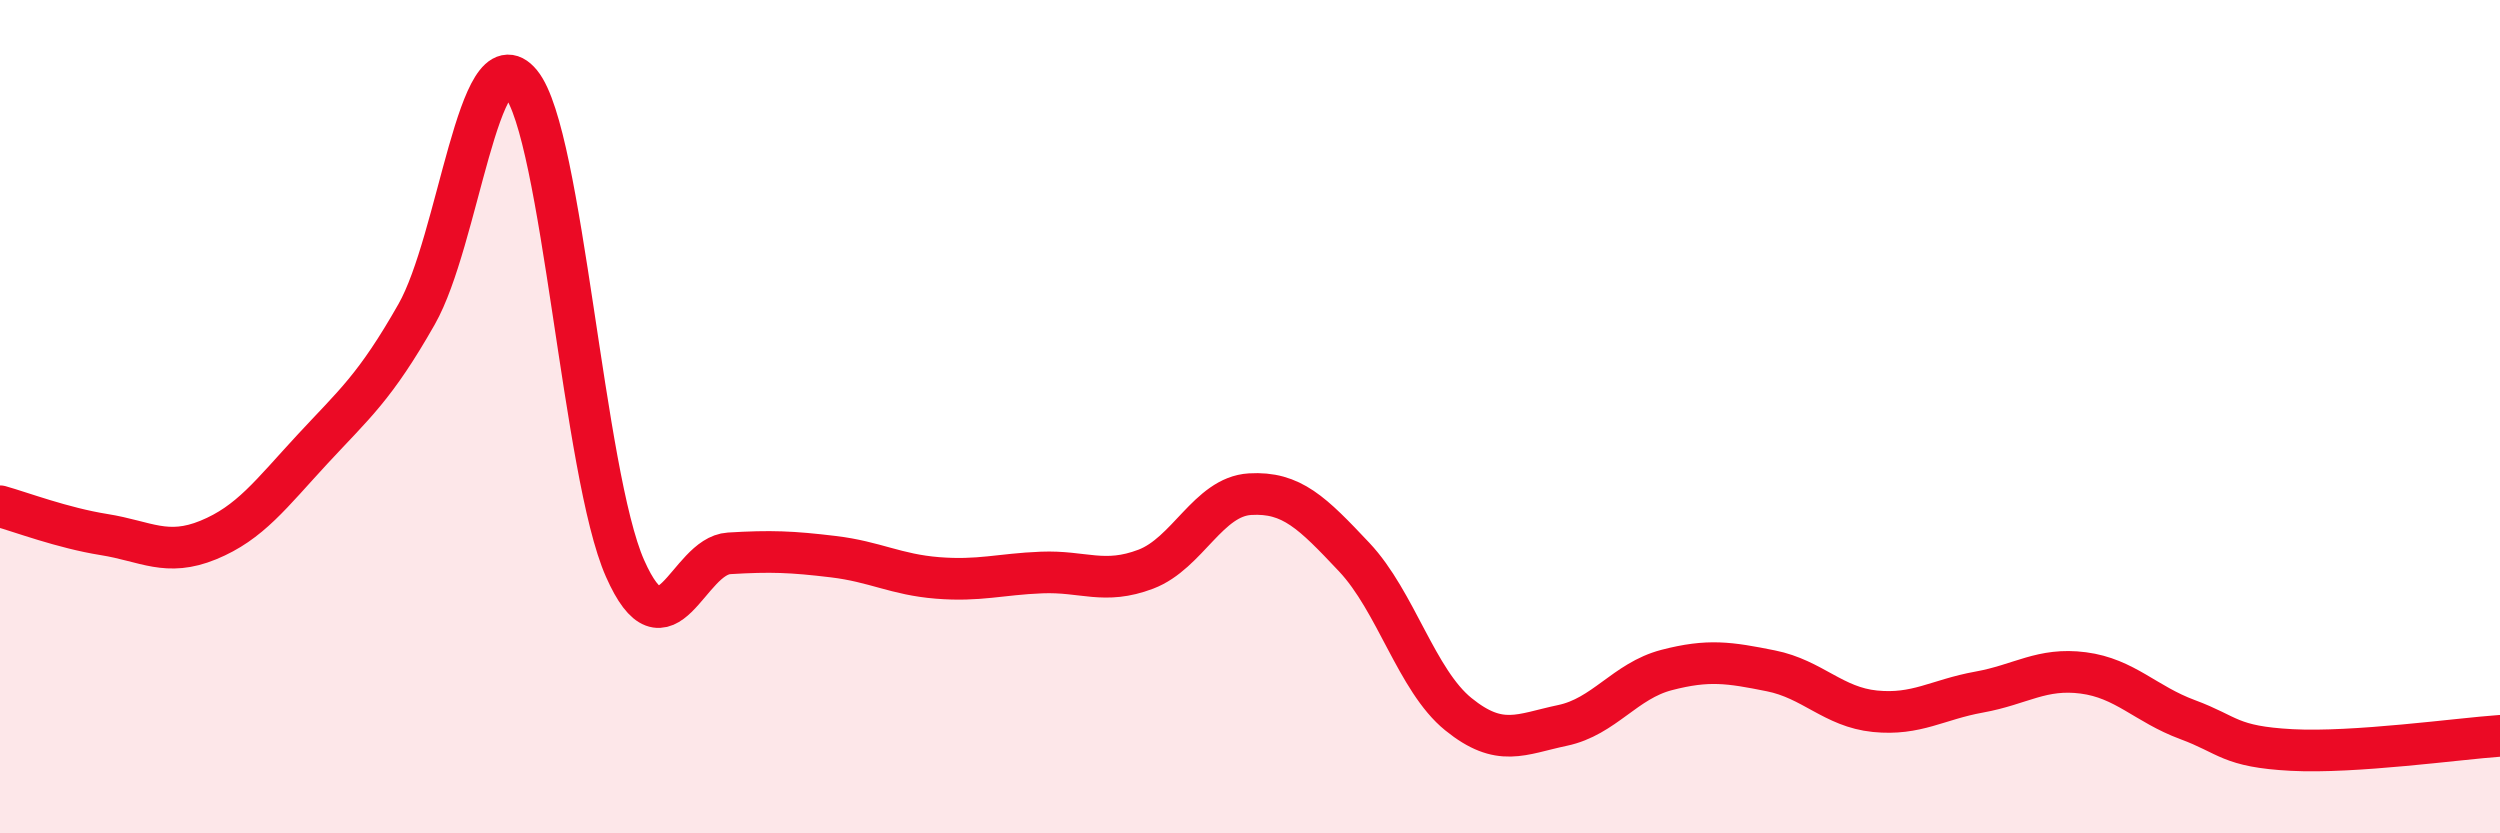 
    <svg width="60" height="20" viewBox="0 0 60 20" xmlns="http://www.w3.org/2000/svg">
      <path
        d="M 0,12.15 C 0.5,12.29 1.5,12.67 2.5,12.83 C 3.5,12.99 4,13.37 5,12.96 C 6,12.55 6.5,11.86 7.5,10.78 C 8.5,9.7 9,9.3 10,7.54 C 11,5.78 11.5,0.78 12.5,2 C 13.5,3.22 14,11.38 15,13.64 C 16,15.9 16.5,13.34 17.5,13.28 C 18.5,13.22 19,13.24 20,13.36 C 21,13.48 21.5,13.79 22.5,13.87 C 23.5,13.95 24,13.78 25,13.74 C 26,13.7 26.5,14.04 27.5,13.66 C 28.5,13.28 29,11.92 30,11.86 C 31,11.8 31.5,12.31 32.5,13.37 C 33.5,14.43 34,16.33 35,17.14 C 36,17.95 36.5,17.62 37.5,17.41 C 38.5,17.2 39,16.34 40,16.08 C 41,15.82 41.5,15.9 42.5,16.1 C 43.5,16.3 44,16.97 45,17.07 C 46,17.17 46.5,16.79 47.5,16.61 C 48.5,16.43 49,16.02 50,16.15 C 51,16.28 51.5,16.9 52.5,17.27 C 53.5,17.64 53.5,17.92 55,18 C 56.5,18.08 59,17.73 60,17.66L60 20L0 20Z"
        fill="#EB0A25"
        opacity="0.1"
        stroke-linecap="round"
        stroke-linejoin="round"
      />
      <path
        d="M 0,12.15 C 0.5,12.29 1.5,12.67 2.5,12.83 C 3.5,12.99 4,13.37 5,12.96 C 6,12.55 6.5,11.86 7.5,10.78 C 8.5,9.7 9,9.3 10,7.54 C 11,5.78 11.5,0.78 12.5,2 C 13.5,3.22 14,11.38 15,13.64 C 16,15.9 16.5,13.34 17.5,13.28 C 18.5,13.22 19,13.24 20,13.36 C 21,13.48 21.5,13.79 22.5,13.87 C 23.5,13.95 24,13.78 25,13.74 C 26,13.7 26.5,14.04 27.5,13.66 C 28.5,13.28 29,11.92 30,11.86 C 31,11.8 31.5,12.31 32.5,13.37 C 33.5,14.43 34,16.33 35,17.14 C 36,17.95 36.5,17.62 37.5,17.41 C 38.5,17.2 39,16.34 40,16.08 C 41,15.82 41.5,15.9 42.5,16.1 C 43.5,16.3 44,16.97 45,17.07 C 46,17.17 46.5,16.79 47.5,16.61 C 48.5,16.43 49,16.02 50,16.15 C 51,16.28 51.5,16.9 52.5,17.27 C 53.5,17.64 53.5,17.92 55,18 C 56.5,18.08 59,17.73 60,17.66"
        stroke="#EB0A25"
        stroke-width="1"
        fill="none"
        stroke-linecap="round"
        stroke-linejoin="round"
      />
    </svg>
  